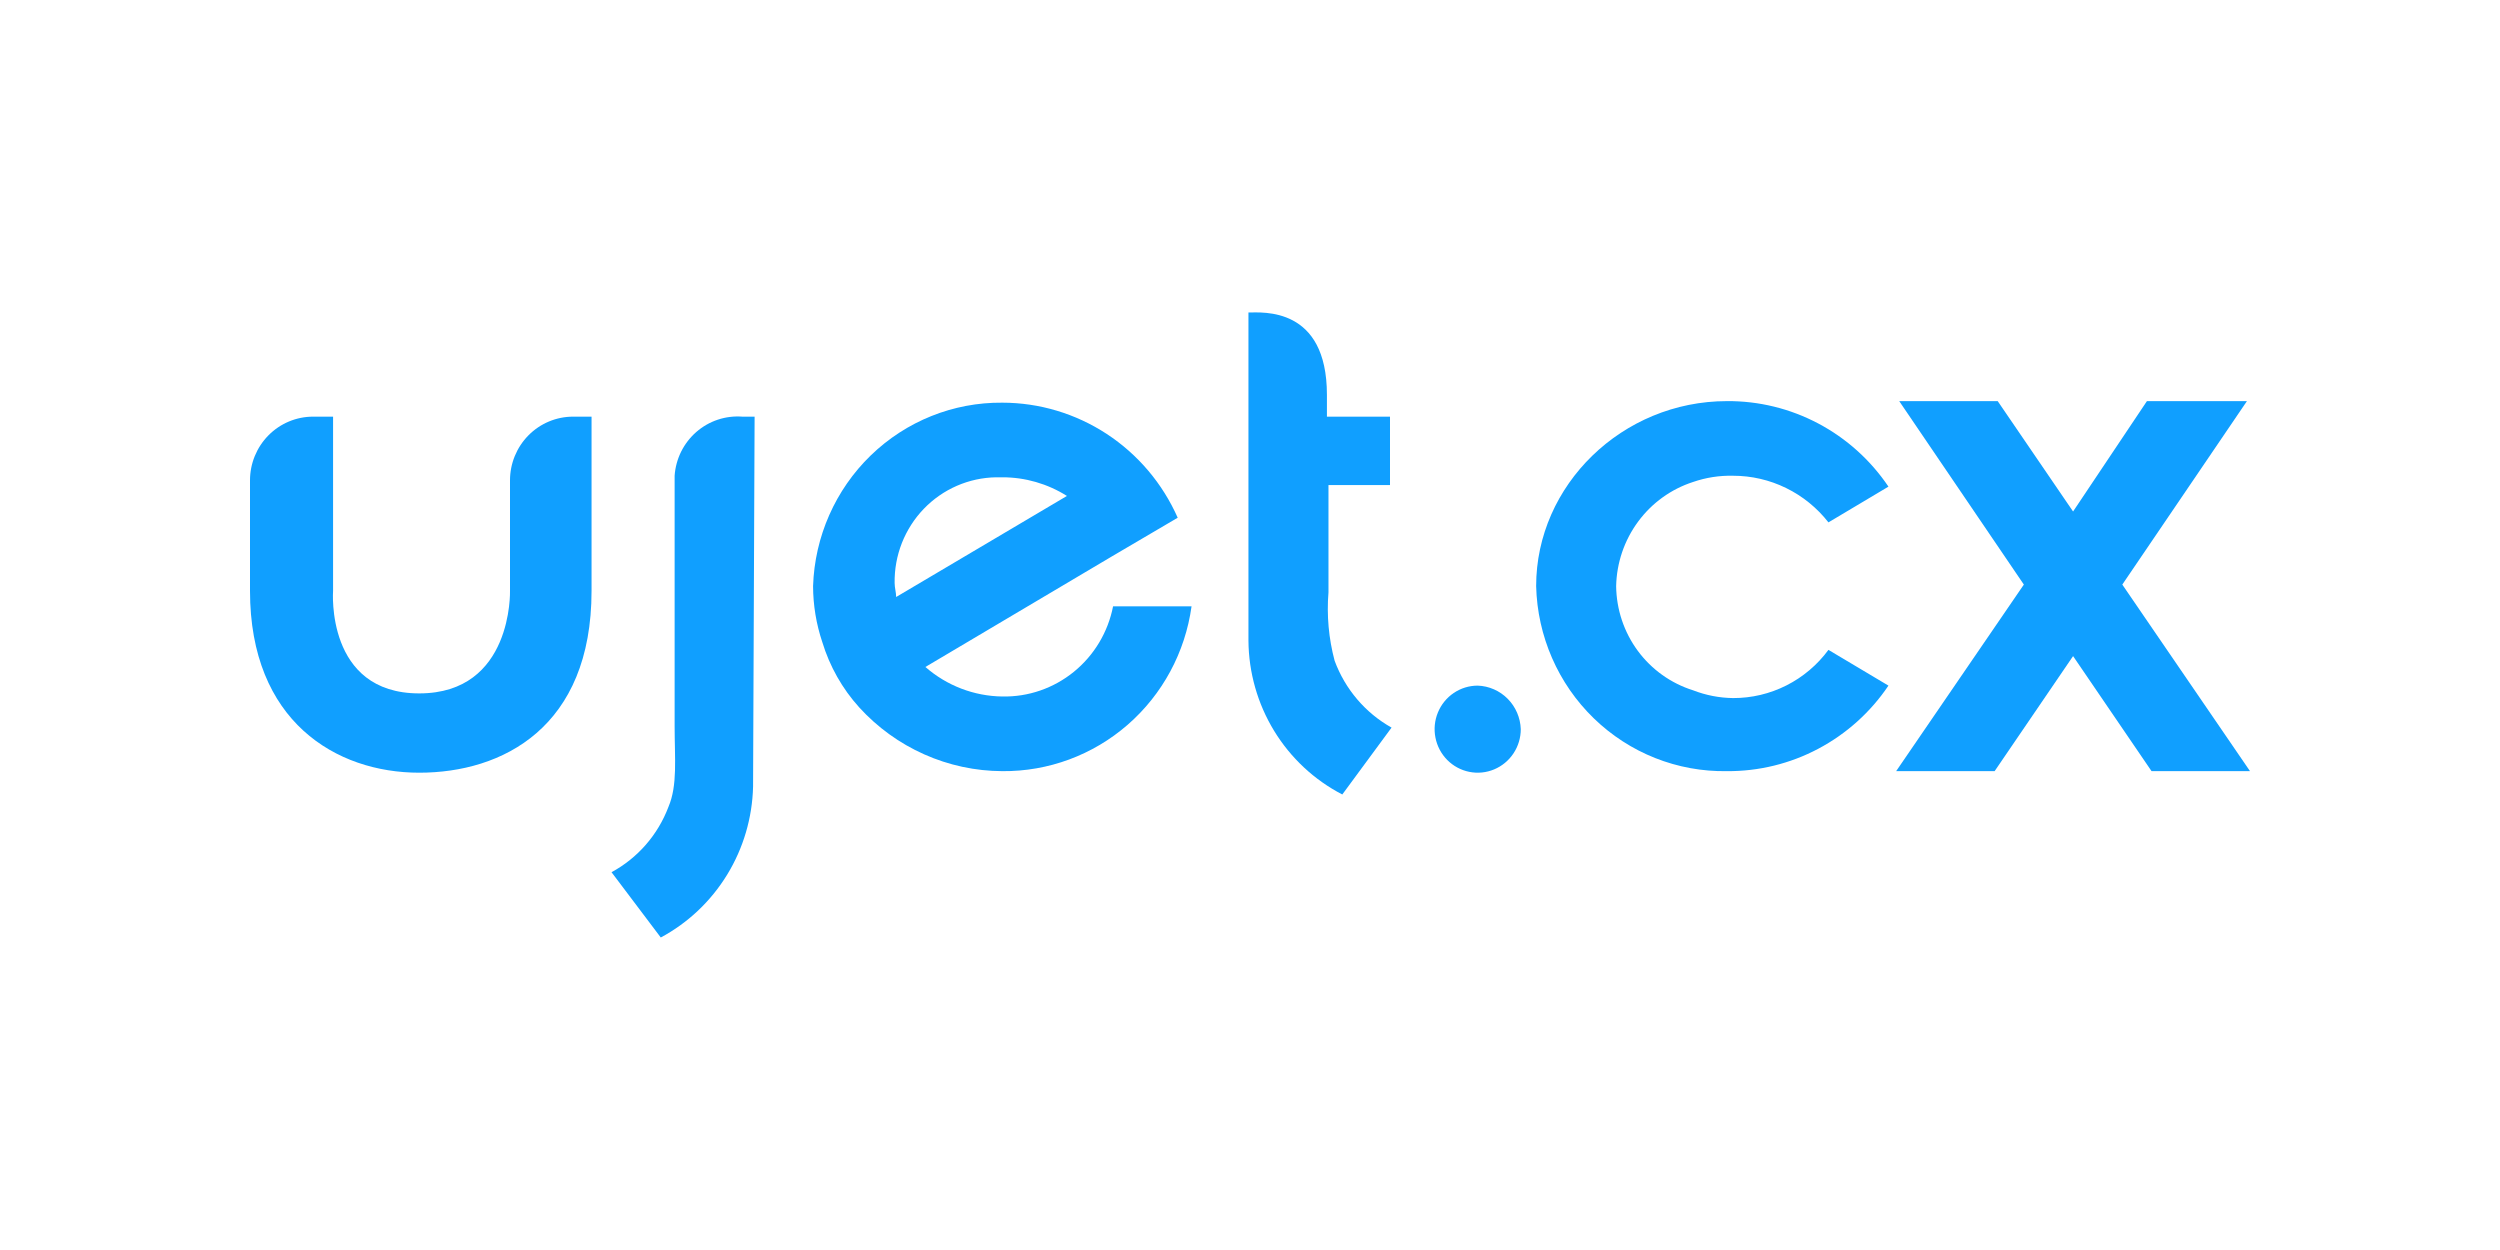 <svg width="100" height="50" viewBox="0 0 100 50" fill="none" xmlns="http://www.w3.org/2000/svg">
<g clip-path="url(#clip0_10394_7646)">
<path fill-rule="evenodd" clip-rule="evenodd" d="M89.877 16.045H85.877L82.923 20.46L79.908 16.045H75.969L80.954 23.383L75.846 30.846H79.785L82.923 26.244L86.062 30.846H90L84.892 23.383L89.877 16.045Z" fill="#109FFF"/>
<path fill-rule="evenodd" clip-rule="evenodd" d="M60.831 29.167C60.831 29.511 60.73 29.848 60.54 30.134C60.351 30.42 60.082 30.643 59.767 30.775C59.452 30.907 59.106 30.942 58.771 30.874C58.437 30.807 58.13 30.641 57.889 30.398C57.648 30.154 57.484 29.844 57.418 29.506C57.351 29.169 57.385 28.818 57.516 28.5C57.646 28.182 57.867 27.91 58.15 27.719C58.434 27.527 58.767 27.425 59.108 27.425C59.56 27.441 59.989 27.629 60.309 27.953C60.629 28.276 60.815 28.71 60.831 29.167Z" fill="#109FFF"/>
<path fill-rule="evenodd" clip-rule="evenodd" d="M69.323 27.923C68.776 27.916 68.234 27.811 67.723 27.612C66.84 27.335 66.066 26.783 65.513 26.035C64.96 25.286 64.657 24.379 64.646 23.445C64.666 22.513 64.973 21.611 65.525 20.864C66.076 20.117 66.845 19.563 67.723 19.279C68.238 19.101 68.779 19.017 69.323 19.03C70.057 19.029 70.782 19.197 71.442 19.52C72.103 19.843 72.683 20.314 73.138 20.895L75.538 19.465C74.822 18.403 73.857 17.535 72.73 16.939C71.604 16.343 70.349 16.035 69.077 16.045C64.892 16.045 61.446 19.403 61.446 23.445C61.495 25.447 62.324 27.348 63.753 28.734C65.182 30.12 67.096 30.879 69.077 30.846C70.349 30.855 71.604 30.548 72.73 29.951C73.857 29.355 74.822 28.487 75.538 27.425L73.138 25.995C72.696 26.595 72.12 27.082 71.457 27.417C70.795 27.752 70.064 27.925 69.323 27.923Z" fill="#109FFF"/>
<path fill-rule="evenodd" clip-rule="evenodd" d="M53.385 26.43C53.148 25.539 53.064 24.613 53.139 23.694V23.445V19.403H55.6V16.666H53.077V15.796C53.077 12.251 50.492 12.5 49.938 12.5V23.445V25.622C49.947 26.897 50.301 28.145 50.963 29.231C51.625 30.317 52.569 31.198 53.692 31.779L55.662 29.104C54.612 28.515 53.805 27.567 53.385 26.43Z" fill="#109FFF"/>
<path fill-rule="evenodd" clip-rule="evenodd" d="M35.785 23.321C35.777 22.773 35.875 22.23 36.075 21.721C36.275 21.213 36.572 20.749 36.949 20.356C37.326 19.963 37.776 19.65 38.273 19.433C38.77 19.216 39.305 19.1 39.846 19.092H40.092C41.006 19.09 41.902 19.349 42.677 19.838L35.846 23.88C35.846 23.694 35.785 23.507 35.785 23.321ZM40.092 27.86C38.961 27.845 37.871 27.427 37.016 26.679L44.462 22.264L47.108 20.709C46.502 19.34 45.518 18.177 44.273 17.36C43.028 16.544 41.576 16.108 40.092 16.107C38.133 16.089 36.244 16.847 34.829 18.218C33.415 19.59 32.587 21.465 32.523 23.445C32.525 24.207 32.65 24.963 32.892 25.684C33.187 26.654 33.691 27.547 34.369 28.296C35.098 29.096 35.983 29.736 36.968 30.174C37.952 30.613 39.016 30.842 40.092 30.846C41.931 30.863 43.713 30.204 45.106 28.991C46.499 27.778 47.408 26.094 47.662 24.253H44.523C44.321 25.285 43.767 26.211 42.956 26.871C42.146 27.53 41.133 27.881 40.092 27.86Z" fill="#109FFF"/>
<path fill-rule="evenodd" clip-rule="evenodd" d="M30.184 16.666H29.692C29.361 16.641 29.027 16.682 28.712 16.787C28.396 16.892 28.104 17.06 27.852 17.279C27.601 17.499 27.394 17.767 27.245 18.067C27.097 18.367 27.008 18.695 26.985 19.03V29.042C26.985 30.348 27.108 31.405 26.738 32.276C26.315 33.395 25.507 34.323 24.461 34.888L26.431 37.5C27.52 36.916 28.436 36.049 29.085 34.989C29.734 33.929 30.092 32.714 30.123 31.468L30.184 16.666Z" fill="#109FFF"/>
<path fill-rule="evenodd" clip-rule="evenodd" d="M23.662 23.632C23.662 29.104 20.092 30.908 16.769 30.908C13.446 30.908 10 28.856 10 23.632V19.216C10 18.54 10.266 17.892 10.739 17.413C11.212 16.935 11.854 16.666 12.523 16.666H13.323V23.632C13.323 23.632 13.015 27.736 16.769 27.736C20.523 27.736 20.4 23.632 20.4 23.632V19.216C20.4 18.54 20.666 17.892 21.139 17.413C21.612 16.935 22.254 16.666 22.923 16.666H23.662V23.632Z" fill="#109FFF"/>
</g>
<defs>
<clipPath id="clip0_10394_7646">
<rect width="80" height="25" fill="white" transform="translate(10 12.5)"/>
</clipPath>
</defs>
</svg>
